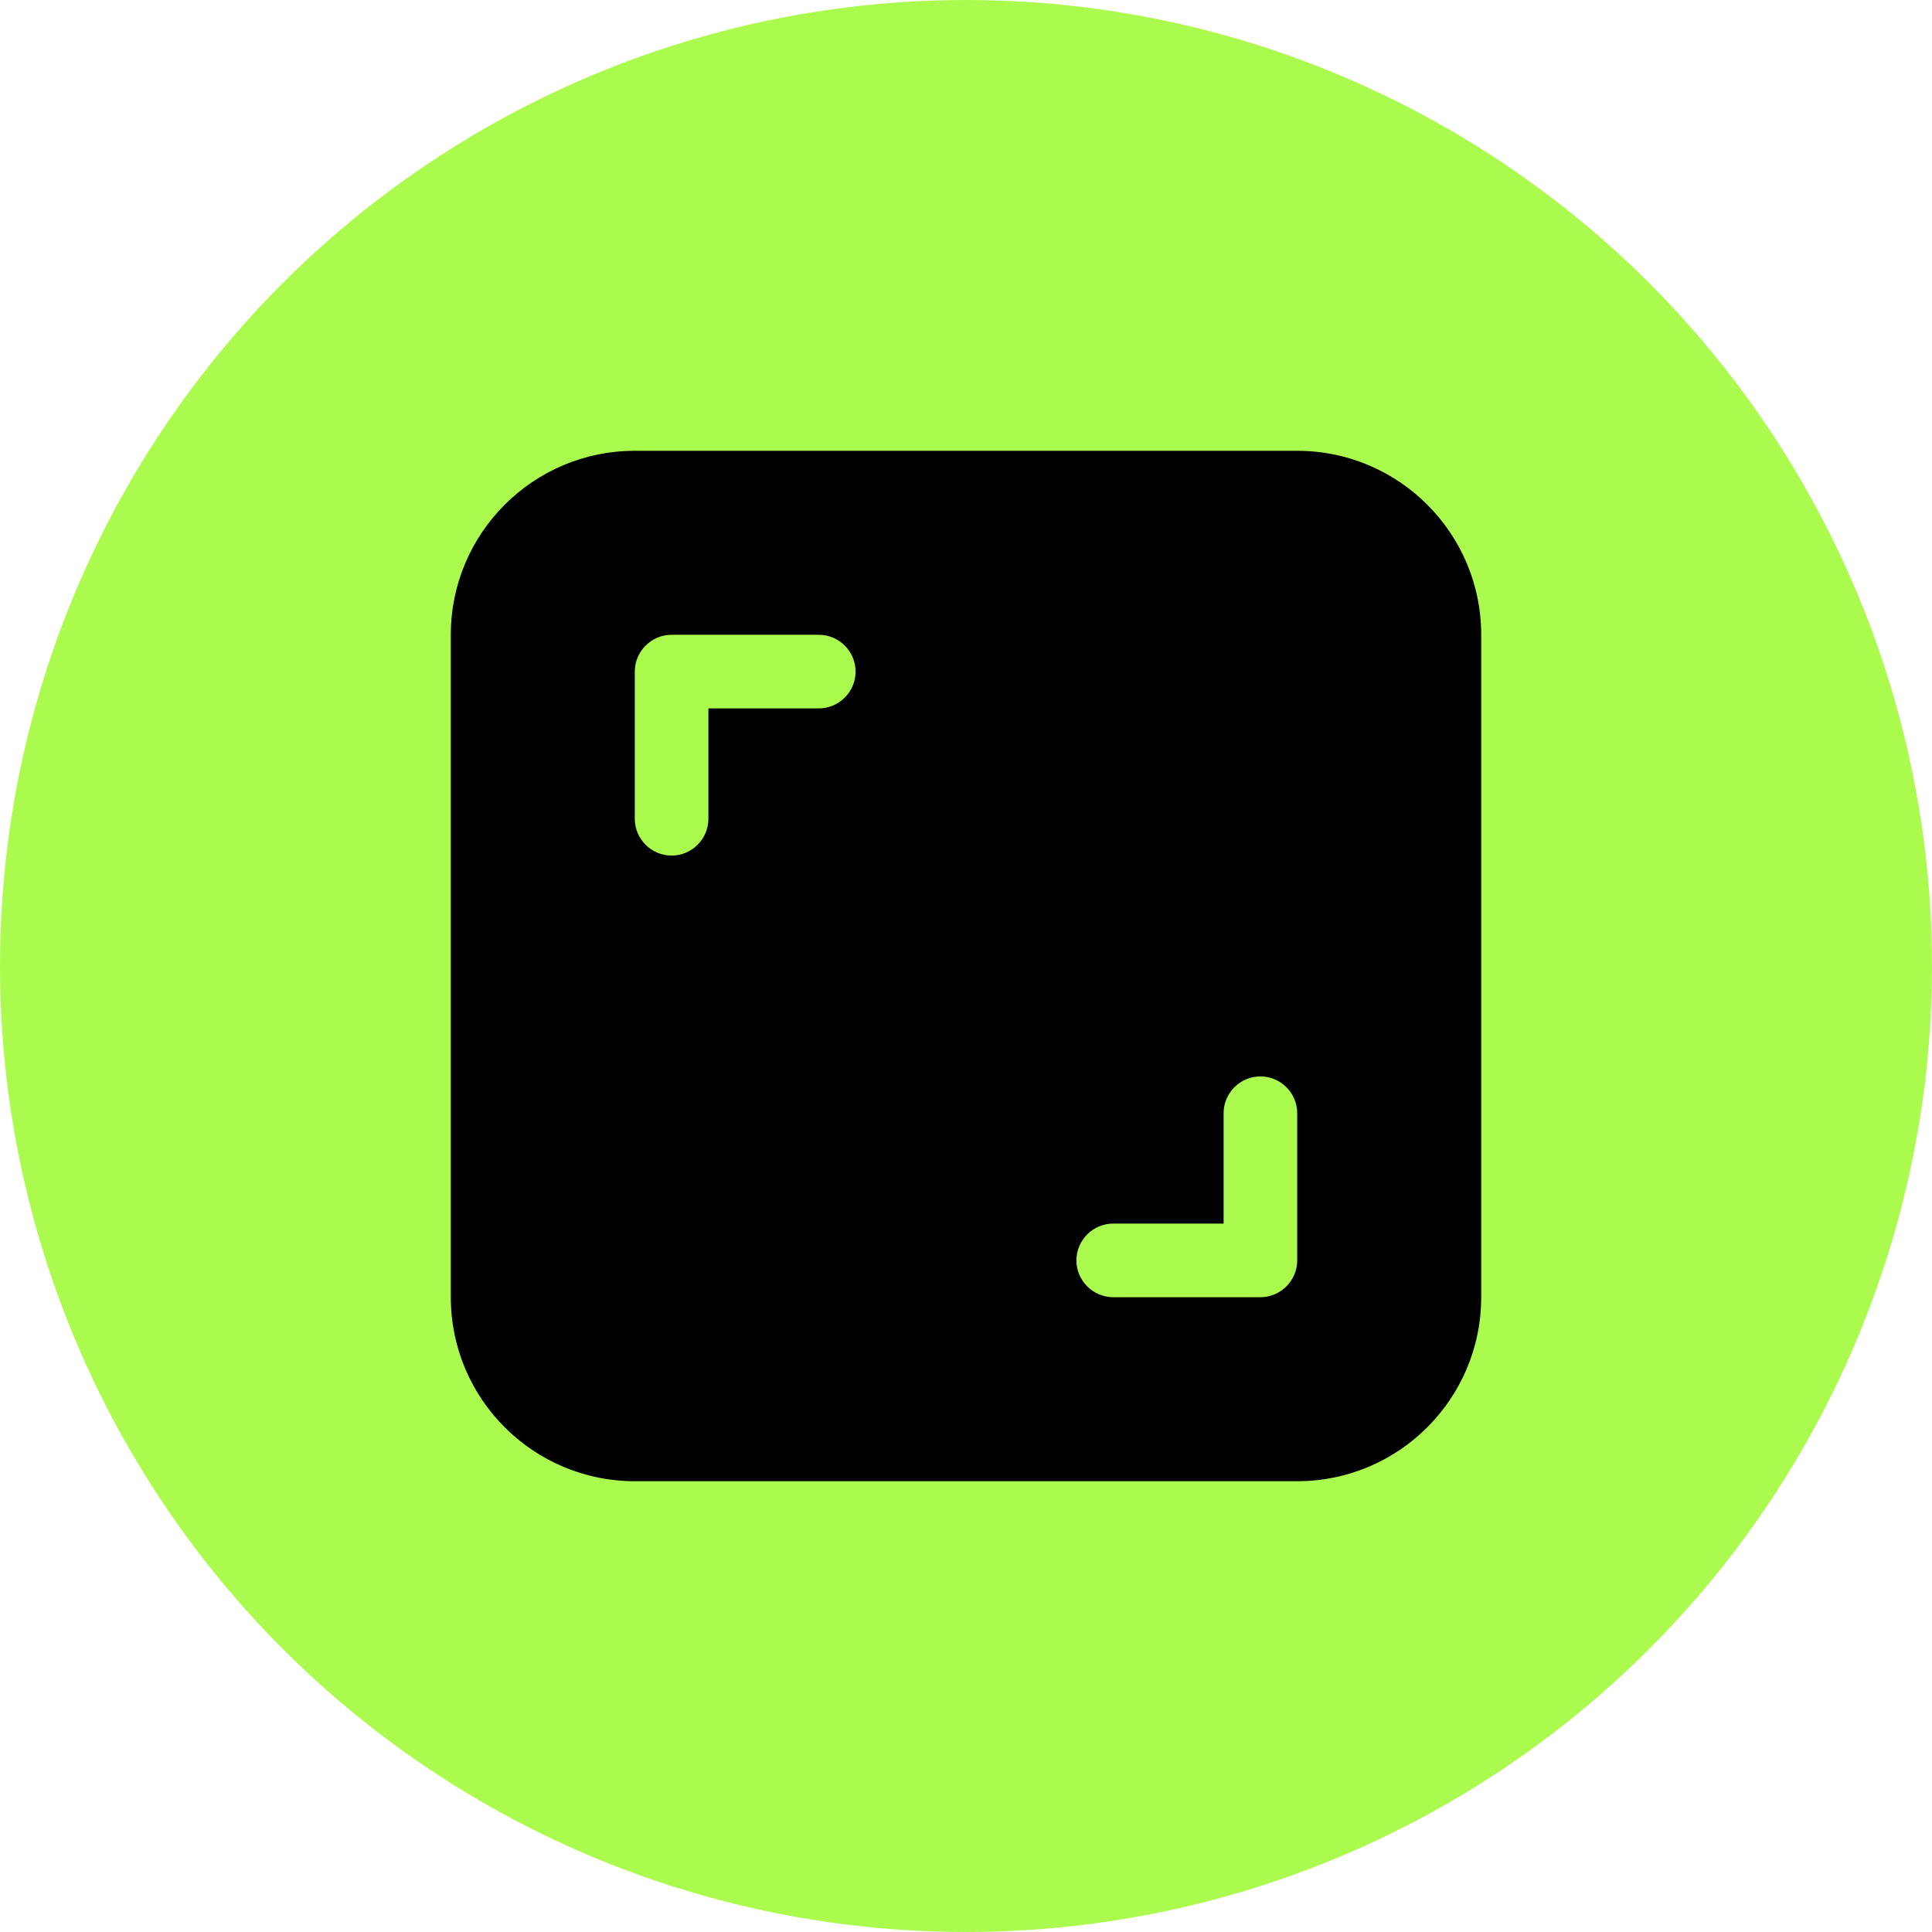 <svg xmlns="http://www.w3.org/2000/svg" width="60" height="60" viewBox="0 0 60 60" fill="none"><circle cx="30" cy="30" r="30" fill="#ABFB4F"></circle><path d="M19.714 46H40.286C43.44 46 46 43.44 46 40.286V19.714C46 16.56 43.44 14 40.286 14H19.714C16.56 14 14 16.56 14 19.714V40.286C14 43.44 16.56 46 19.714 46ZM34.571 38H38V34.571C38 33.943 38.514 33.429 39.143 33.429C39.771 33.429 40.286 33.943 40.286 34.571V39.143C40.286 39.771 39.771 40.286 39.143 40.286H34.571C33.943 40.286 33.429 39.771 33.429 39.143C33.429 38.514 33.943 38 34.571 38ZM19.714 20.857C19.714 20.229 20.229 19.714 20.857 19.714H25.429C26.057 19.714 26.571 20.229 26.571 20.857C26.571 21.486 26.057 22 25.429 22H22V25.429C22 26.057 21.486 26.571 20.857 26.571C20.229 26.571 19.714 26.057 19.714 25.429V20.857Z" fill="black"></path></svg>